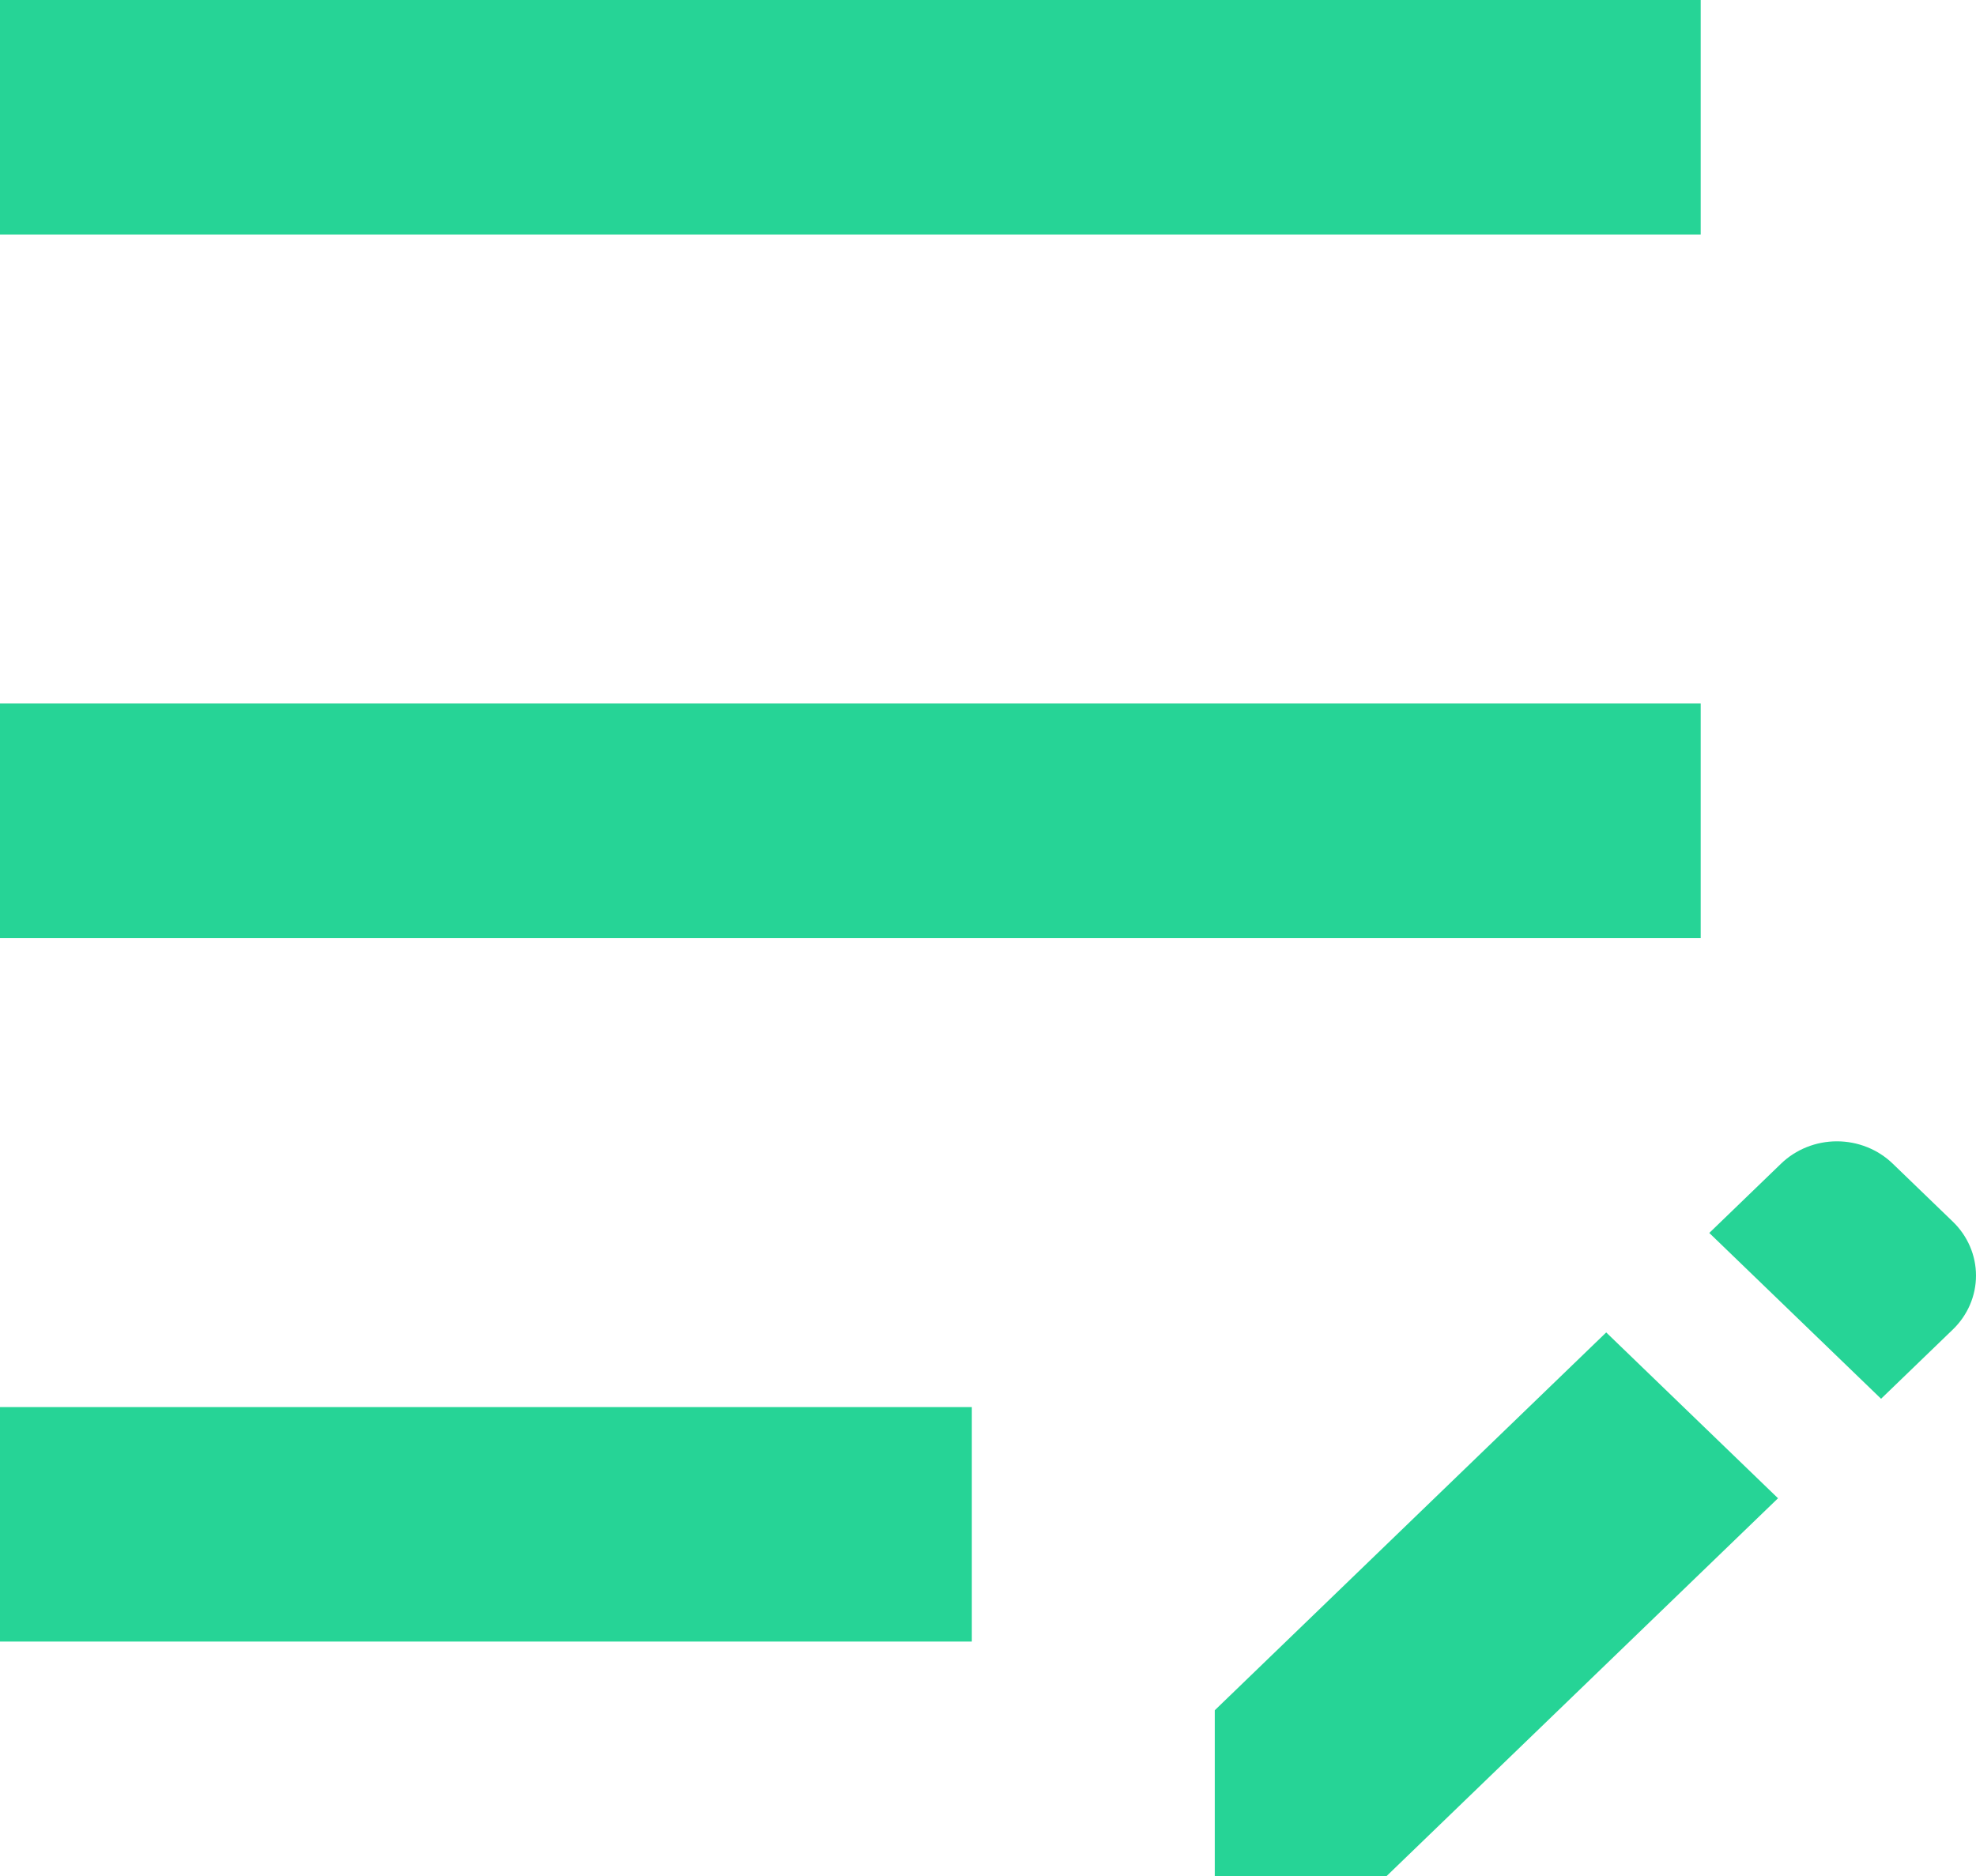 <?xml version="1.0" encoding="UTF-8"?> <svg xmlns="http://www.w3.org/2000/svg" width="278" height="264" viewBox="0 0 278 264" fill="none"> <path d="M170.905 240.666V264H195.075L250.146 210.834L225.975 187.499L170.905 240.666ZM274.746 171.915L266.286 163.748C265.254 162.751 264.03 161.961 262.682 161.423C261.333 160.883 259.889 160.606 258.431 160.606C256.972 160.606 255.528 160.883 254.179 161.423C252.831 161.961 251.607 162.751 250.575 163.748L240.476 173.499L264.645 196.833L274.746 187.082C276.829 185.071 278 182.343 278 179.499C278 176.654 276.829 173.926 274.746 171.915ZM239.268 0H0V33H239.268V0ZM0 231H136.724V198H0V231ZM239.268 99H0V132H239.268V99Z" fill="#26D496"></path> </svg> 